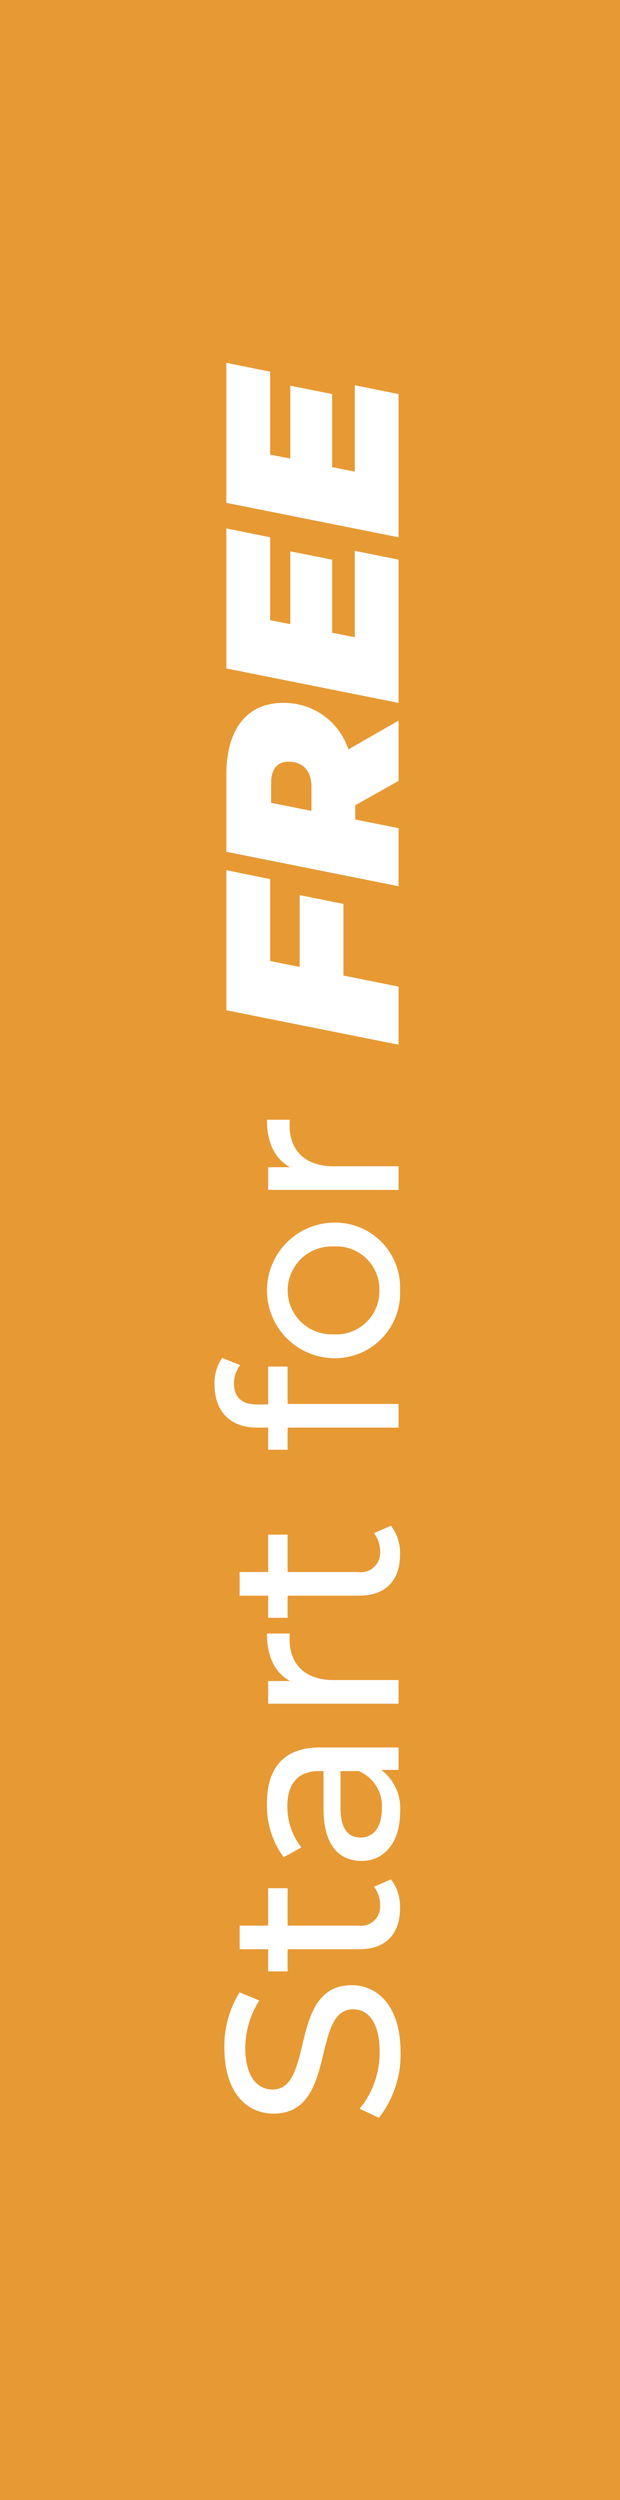 <?xml version="1.0"?>
<svg xmlns="http://www.w3.org/2000/svg" width="63" height="254" viewBox="0 0 63 254">
  <g transform="translate(-1857 -184)">
    <rect width="63" height="254" transform="translate(1857 184)" fill="#e79933"/>
    <path d="M34.537,24.2c4.625,0,6.775-2.3,6.775-4.975,0-6.425-10.6-3.75-10.6-8.025,0-1.525,1.275-2.775,4.25-2.775a9.038,9.038,0,0,1,4.8,1.425l.825-2A10.3,10.3,0,0,0,34.963,6.3c-4.6,0-6.7,2.3-6.7,5,0,6.5,10.6,3.8,10.6,8.075,0,1.525-1.3,2.7-4.325,2.7a9.007,9.007,0,0,1-5.775-2.025L27.837,22A10.388,10.388,0,0,0,34.537,24.2Zm16.775-2.7a3.023,3.023,0,0,1-1.875.625A1.952,1.952,0,0,1,47.363,19.9V12.725h3.8V10.75h-3.8V7.85h-2.4v2.9h-2.25v1.975h2.25V20c0,2.675,1.525,4.15,4.2,4.15a4.527,4.527,0,0,0,2.9-.925Zm8.475-10.875a8.824,8.824,0,0,0-5.475,1.7l1,1.8a6.7,6.7,0,0,1,4.2-1.425c2.375,0,3.55,1.175,3.55,3.2v.475h-3.8c-3.95,0-5.325,1.75-5.325,3.875,0,2.3,1.9,3.9,4.9,3.9a4.919,4.919,0,0,0,4.35-1.9V24h2.275V16C65.463,12.375,63.412,10.625,59.787,10.625ZM59.237,22.3c-1.825,0-2.925-.825-2.925-2.15,0-1.125.675-2.05,3.05-2.05h3.7v1.85A3.843,3.843,0,0,1,59.237,22.3Zm12.975-9.325V10.75h-2.3V24h2.4V17.4c0-2.9,1.6-4.475,4.175-4.475a4.238,4.238,0,0,1,.55.025V10.625C74.712,10.625,73.063,11.425,72.212,12.975ZM87.237,21.5a3.023,3.023,0,0,1-1.875.625A1.952,1.952,0,0,1,83.287,19.9V12.725h3.8V10.75h-3.8V7.85h-2.4v2.9h-2.25v1.975h2.25V20c0,2.675,1.525,4.15,4.2,4.15a4.527,4.527,0,0,0,2.9-.925ZM102.463,7.275a3.108,3.108,0,0,1,1.85.625l.725-1.825a4.477,4.477,0,0,0-2.7-.775c-2.825,0-4.375,1.7-4.375,4.275V10.75h-2.25v1.975h2.25V24h2.4V12.725h3.8V10.75h-3.85V9.6C100.313,8.075,101.037,7.275,102.463,7.275Zm9.45,16.875a6.593,6.593,0,0,0,6.875-6.775,6.889,6.889,0,0,0-13.775,0A6.613,6.613,0,0,0,111.912,24.15Zm0-2.1a4.387,4.387,0,0,1-4.475-4.675,4.466,4.466,0,1,1,8.925,0A4.368,4.368,0,0,1,111.912,22.05Zm12.5-9.075V10.75h-2.3V24h2.4V17.4c0-2.9,1.6-4.475,4.175-4.475a4.238,4.238,0,0,1,.55.025V10.625C126.912,10.625,125.263,11.425,124.412,12.975Zm29.275-2.025.9-4.45H140.363l-3.5,17.5h5.9l1.125-5.6h7.275l.9-4.45h-7.3l.6-3Zm17.9,1.3c0-3.625-2.65-5.75-7.275-5.75h-7.85l-3.5,17.5h5.9l.875-4.4h1.45l2.475,4.4h6.125l-2.925-5.1A6.862,6.862,0,0,0,171.588,12.25Zm-5.975.575c0,1.475-.95,2.325-2.575,2.325h-2.425l.825-4.1h1.975C164.763,11.05,165.613,11.575,165.613,12.825Zm22.8-1.875.9-4.45H175.088l-3.5,17.5h14.55l.9-4.45h-8.775l.45-2.3h7.425l.85-4.25h-7.4l.4-2.05Zm16.825,0,.9-4.45H191.913l-3.5,17.5h14.55l.9-4.45h-8.775l.45-2.3h7.425l.85-4.25h-7.4l.4-2.05Z" transform="translate(1873.5 427) rotate(-90)" fill="#fff"/>
  </g>
</svg>
